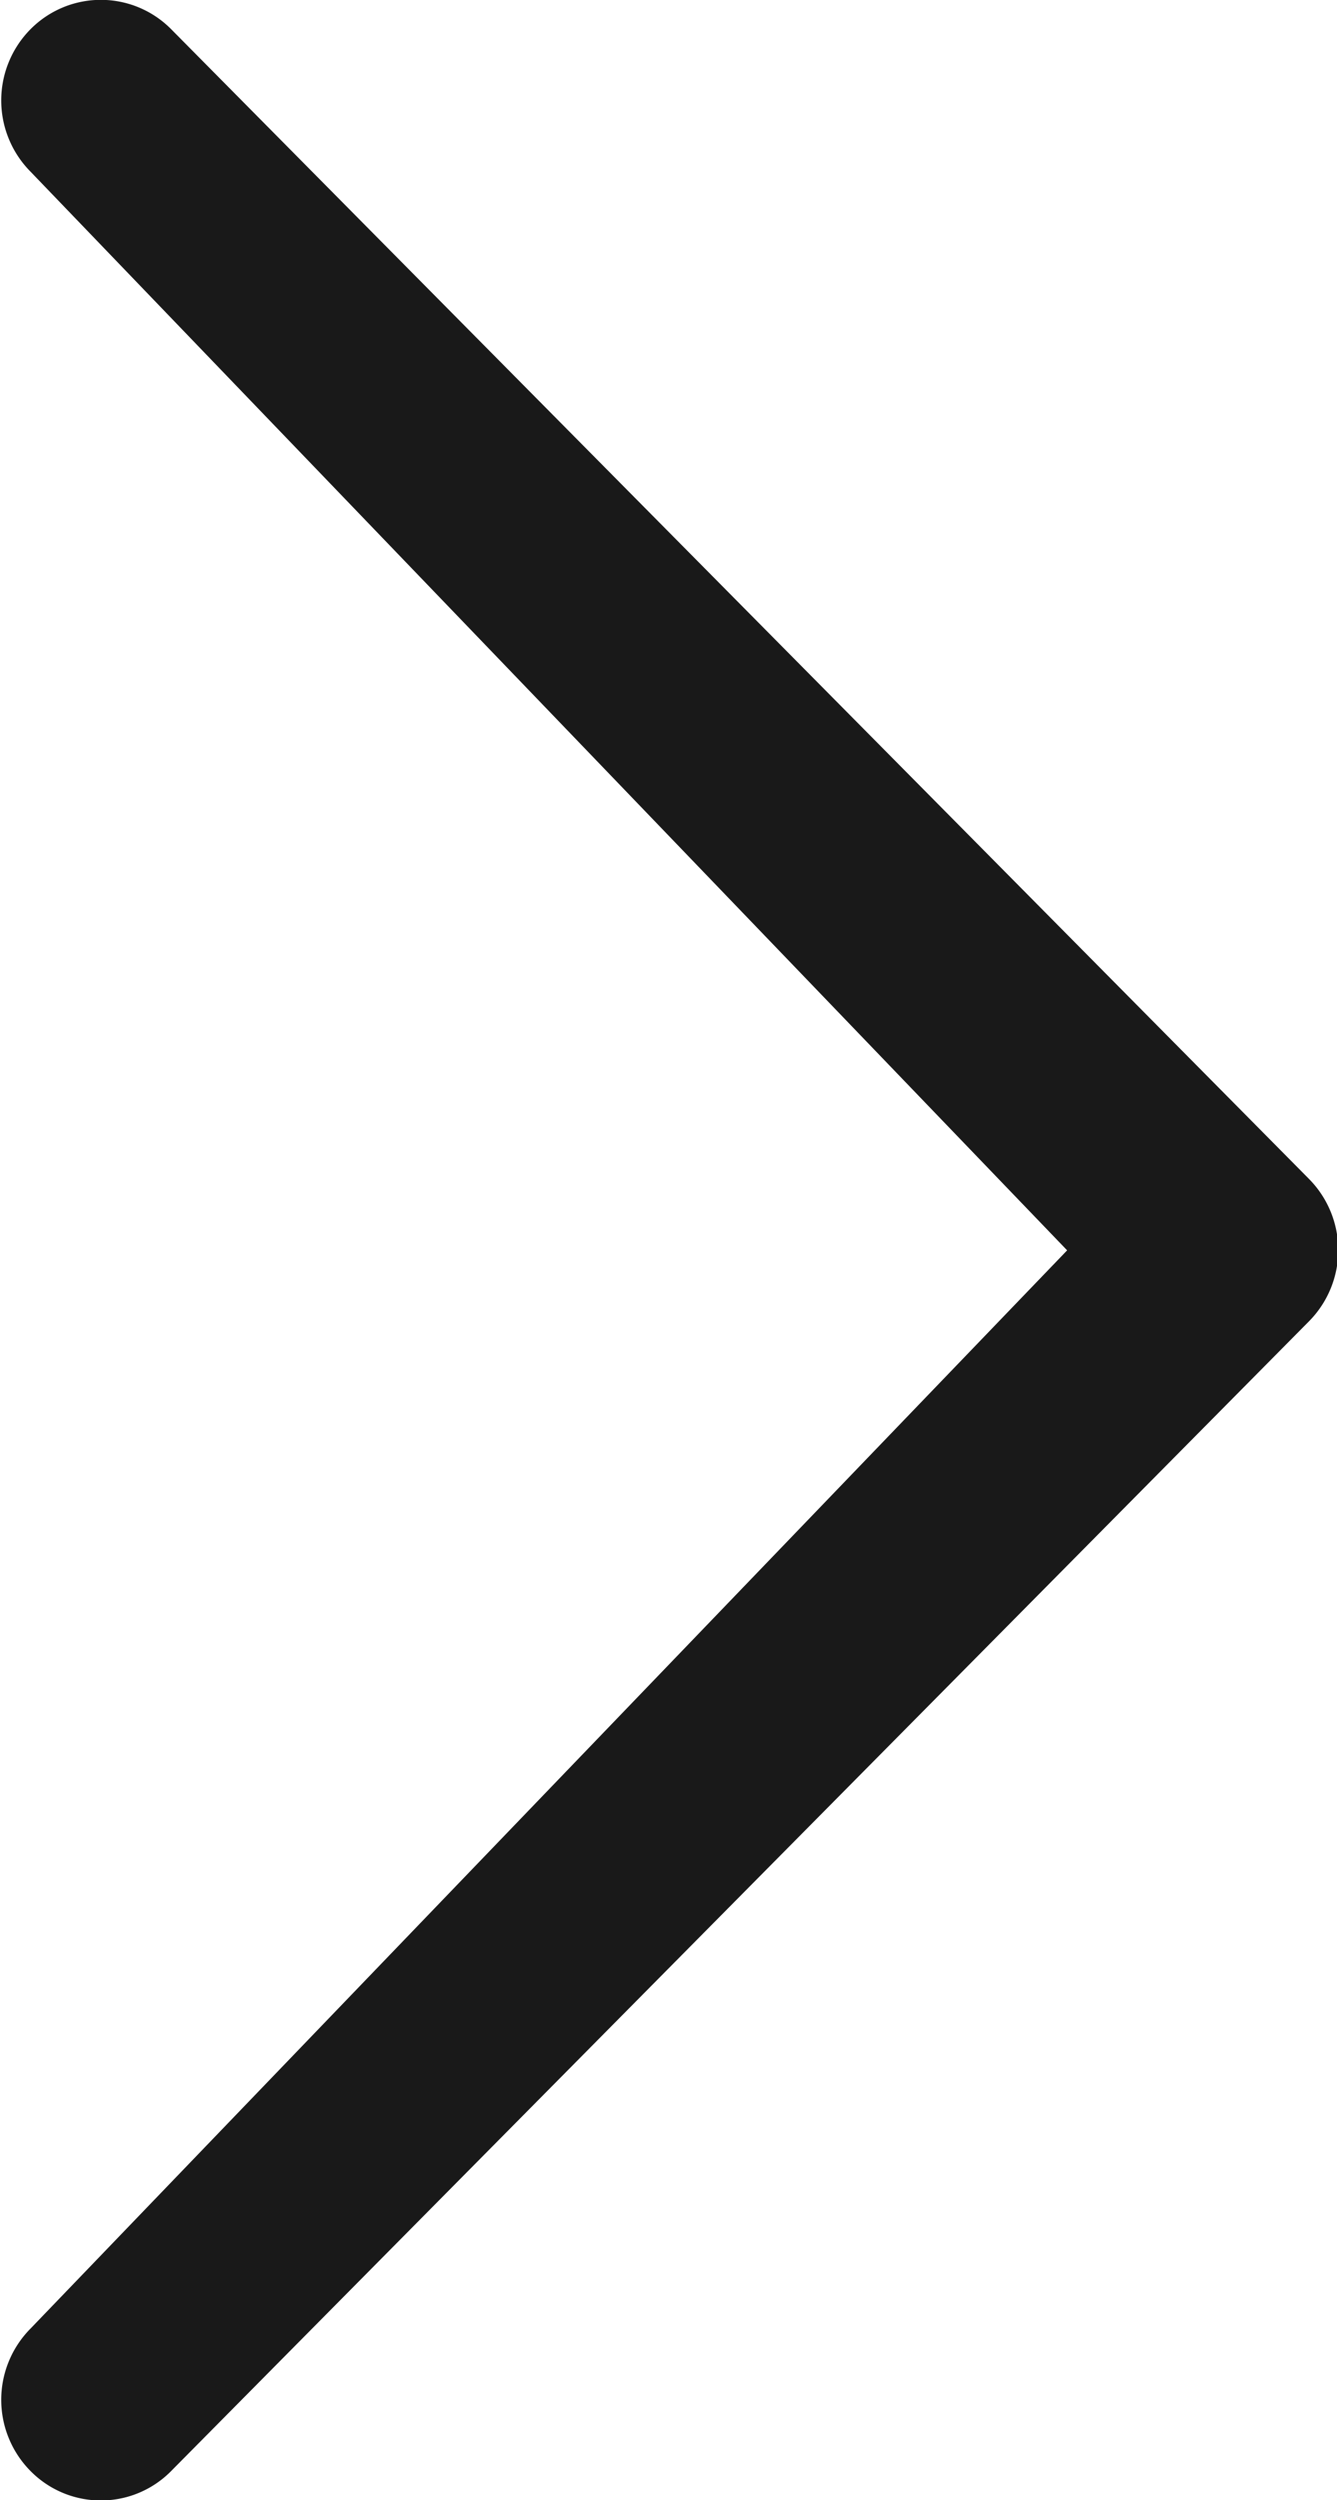 <svg xmlns="http://www.w3.org/2000/svg" width="5.933" height="11.091" viewBox="0 0 5.933 11.091">
  <path id="Icon_metro-chevron-thin-right" data-name="Icon metro-chevron-thin-right" d="M16.418,9.246l-4.6-4.785a.449.449,0,0,1,0-.631.439.439,0,0,1,.625,0l5.049,5.1a.449.449,0,0,1,0,.631l-5.049,5.1a.438.438,0,0,1-.625,0,.449.449,0,0,1,0-.631l4.6-4.783Z" transform="translate(-11.683 -3.7)" fill="#191919"/>
</svg>
